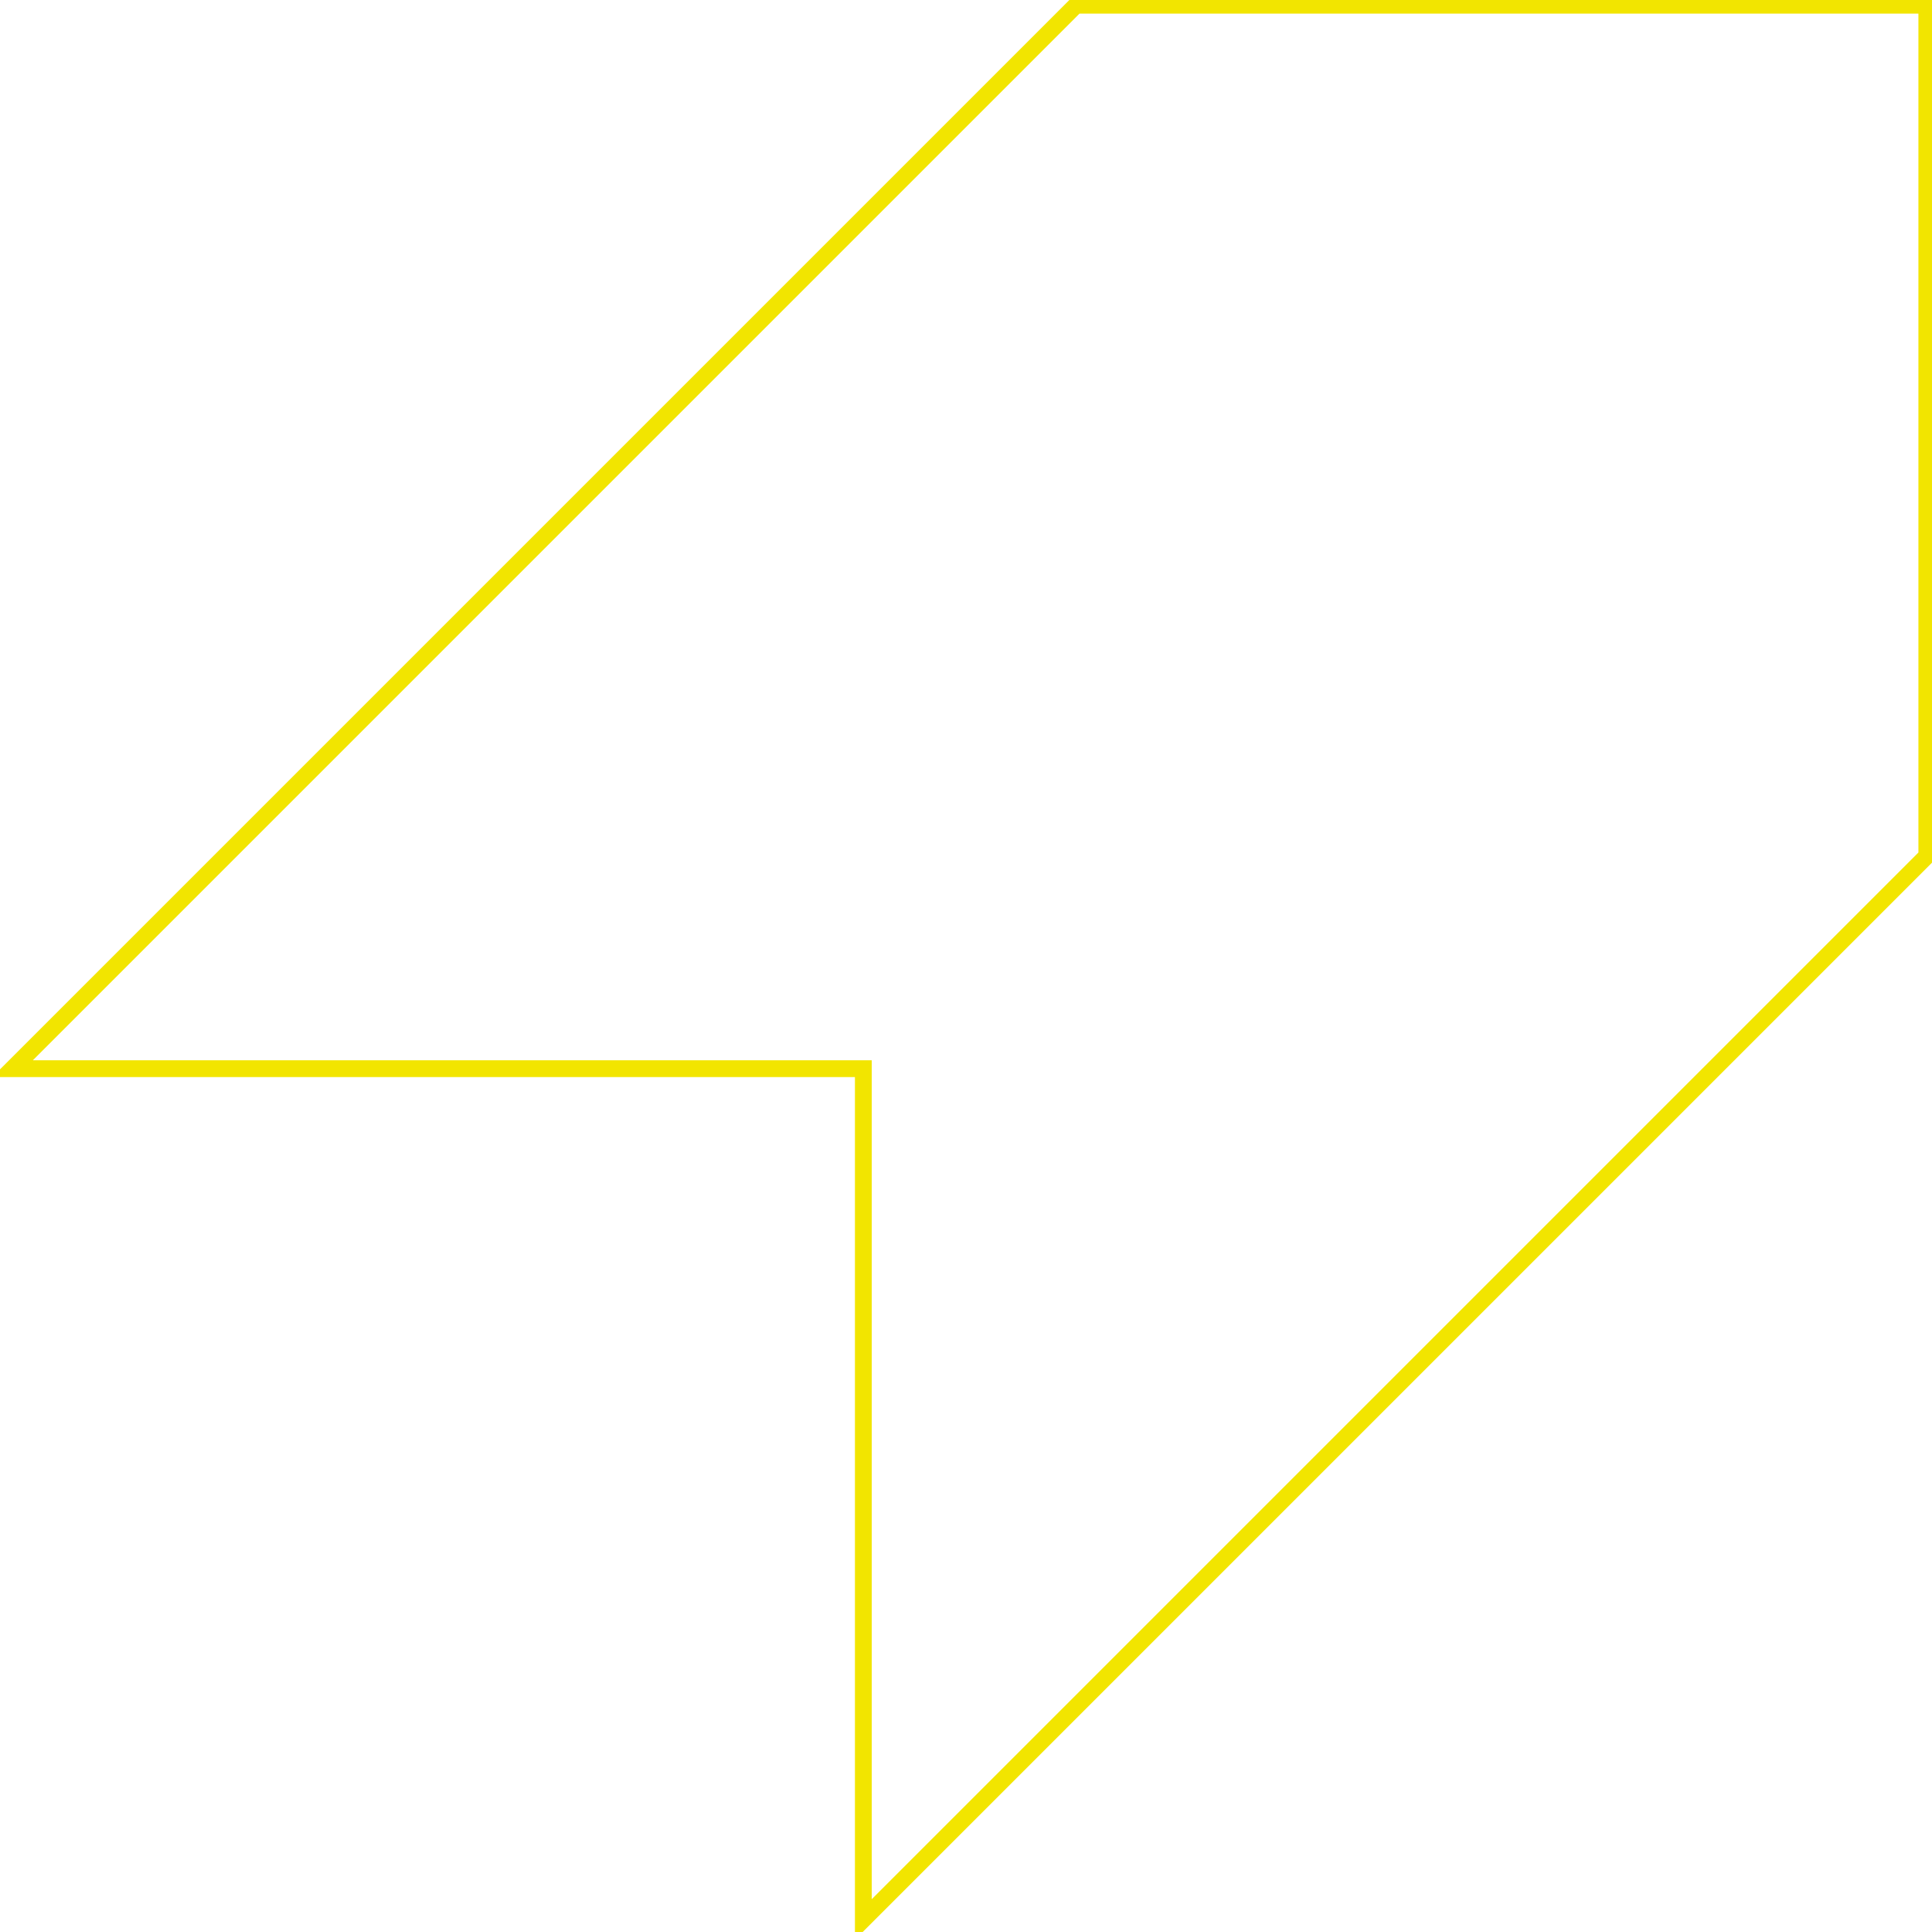 <?xml version="1.0" encoding="UTF-8"?>
<svg xmlns="http://www.w3.org/2000/svg" xmlns:xlink="http://www.w3.org/1999/xlink" width="181.032" height="181.032" viewBox="0 0 181.032 181.032">
  <defs>
    <clipPath id="clip-path">
      <path id="Pfad_38" data-name="Pfad 38" d="M0-111.331H181.032V-292.363H0Z" transform="translate(0 292.363)" fill="none"></path>
    </clipPath>
  </defs>
  <g id="Gruppe_55" data-name="Gruppe 55" transform="translate(0 292.363)">
    <g id="Gruppe_42" data-name="Gruppe 42" transform="translate(0 -292.363)" clip-path="url(#clip-path)">
      <g id="Gruppe_41" data-name="Gruppe 41" transform="translate(1.177 0.487)">
        <path id="Pfad_37" data-name="Pfad 37" d="M-61.282,0l-19.93,19.93-79.719,79.719h79.719v79.719l79.72-79.719,19.93-19.93V0Z" transform="translate(160.931)" fill="none" stroke="#f2e500" stroke-width="1.574"></path>
      </g>
    </g>
  </g>
</svg>
